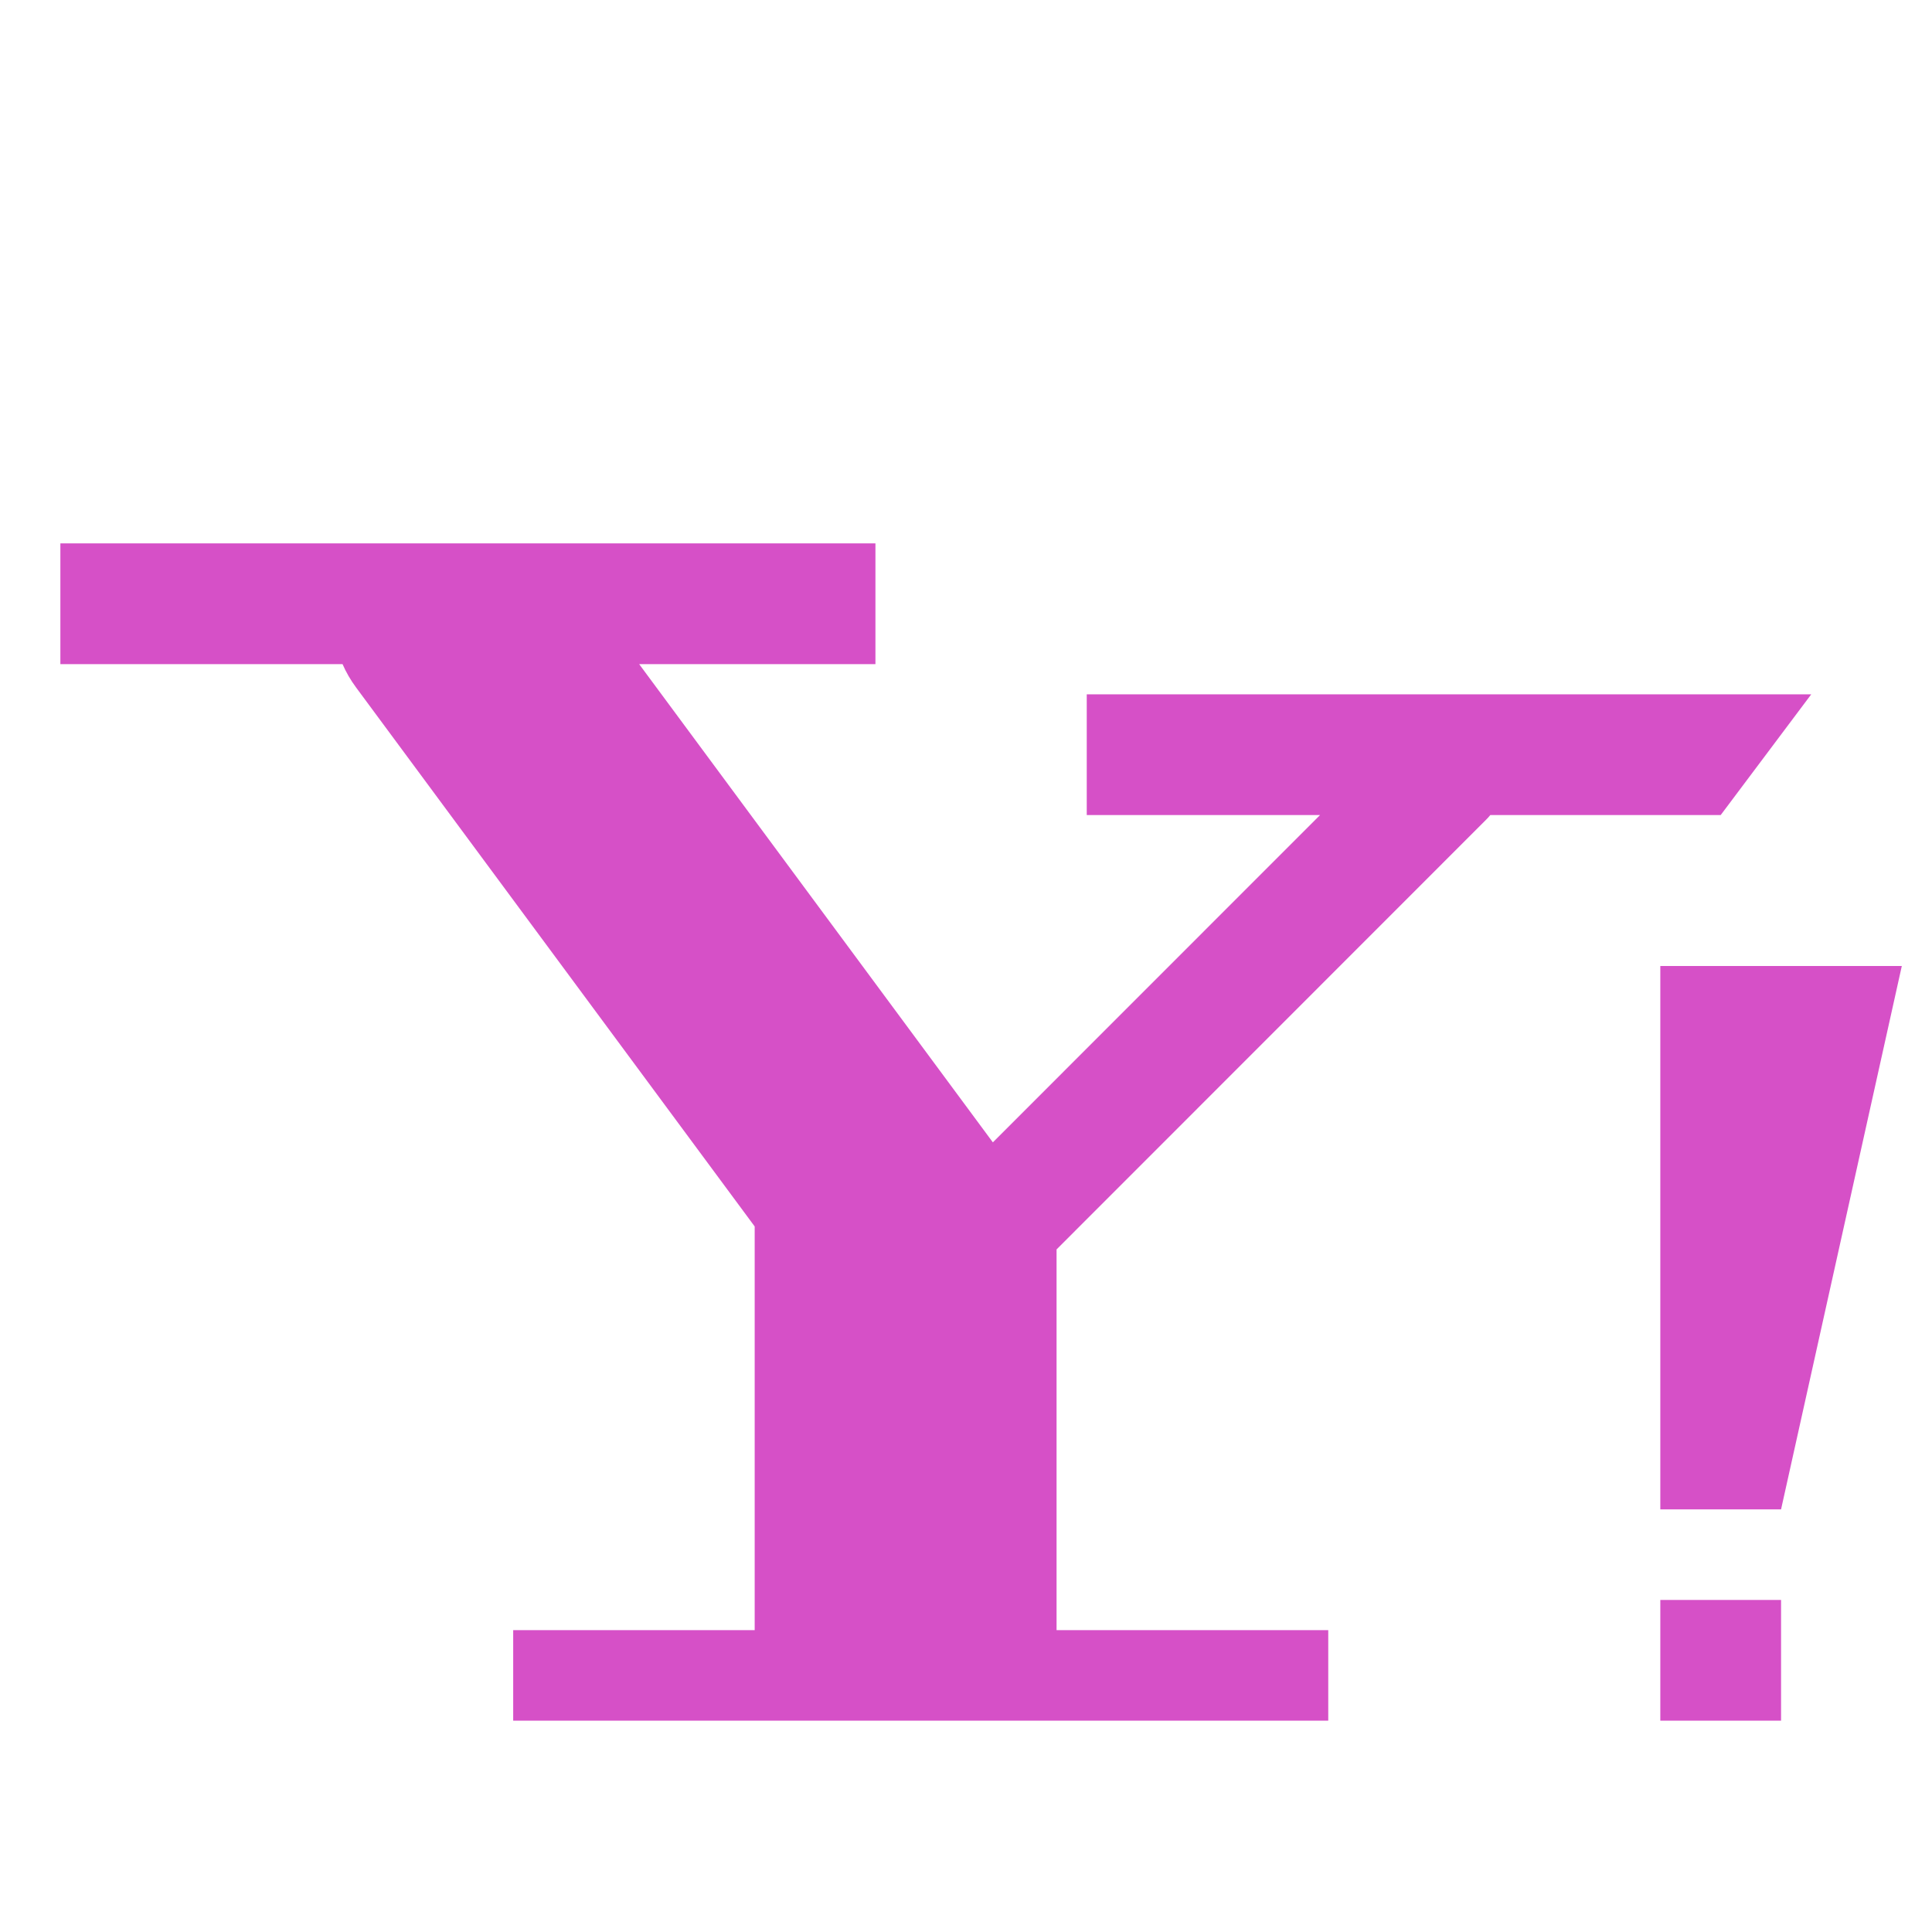 <svg xmlns="http://www.w3.org/2000/svg" width="64" height="64" viewBox="0 0 64 64">
  <path fill="#D650C7" fill-rule="evenodd" d="M11.347,22 L2,22 L2,18 L29,18 L29,22 L21.173,22 L32.89,37.842 L43.728,27 L36,27 L36,23 L60,23 L57,27 L49.368,27 C49.323,27.055 49.276,27.108 49.224,27.159 L35,41.389 L35,54 L44,54 L44,57 L17,57 L17,54 L25,54 L25,40.628 L11.796,22.774 C11.614,22.529 11.464,22.269 11.347,22 Z M55,32 L63,32 L59,50 L55,50 L55,32 Z M55,53 L59,53 L59,57 L55,57 L55,53 Z"/>
</svg>
